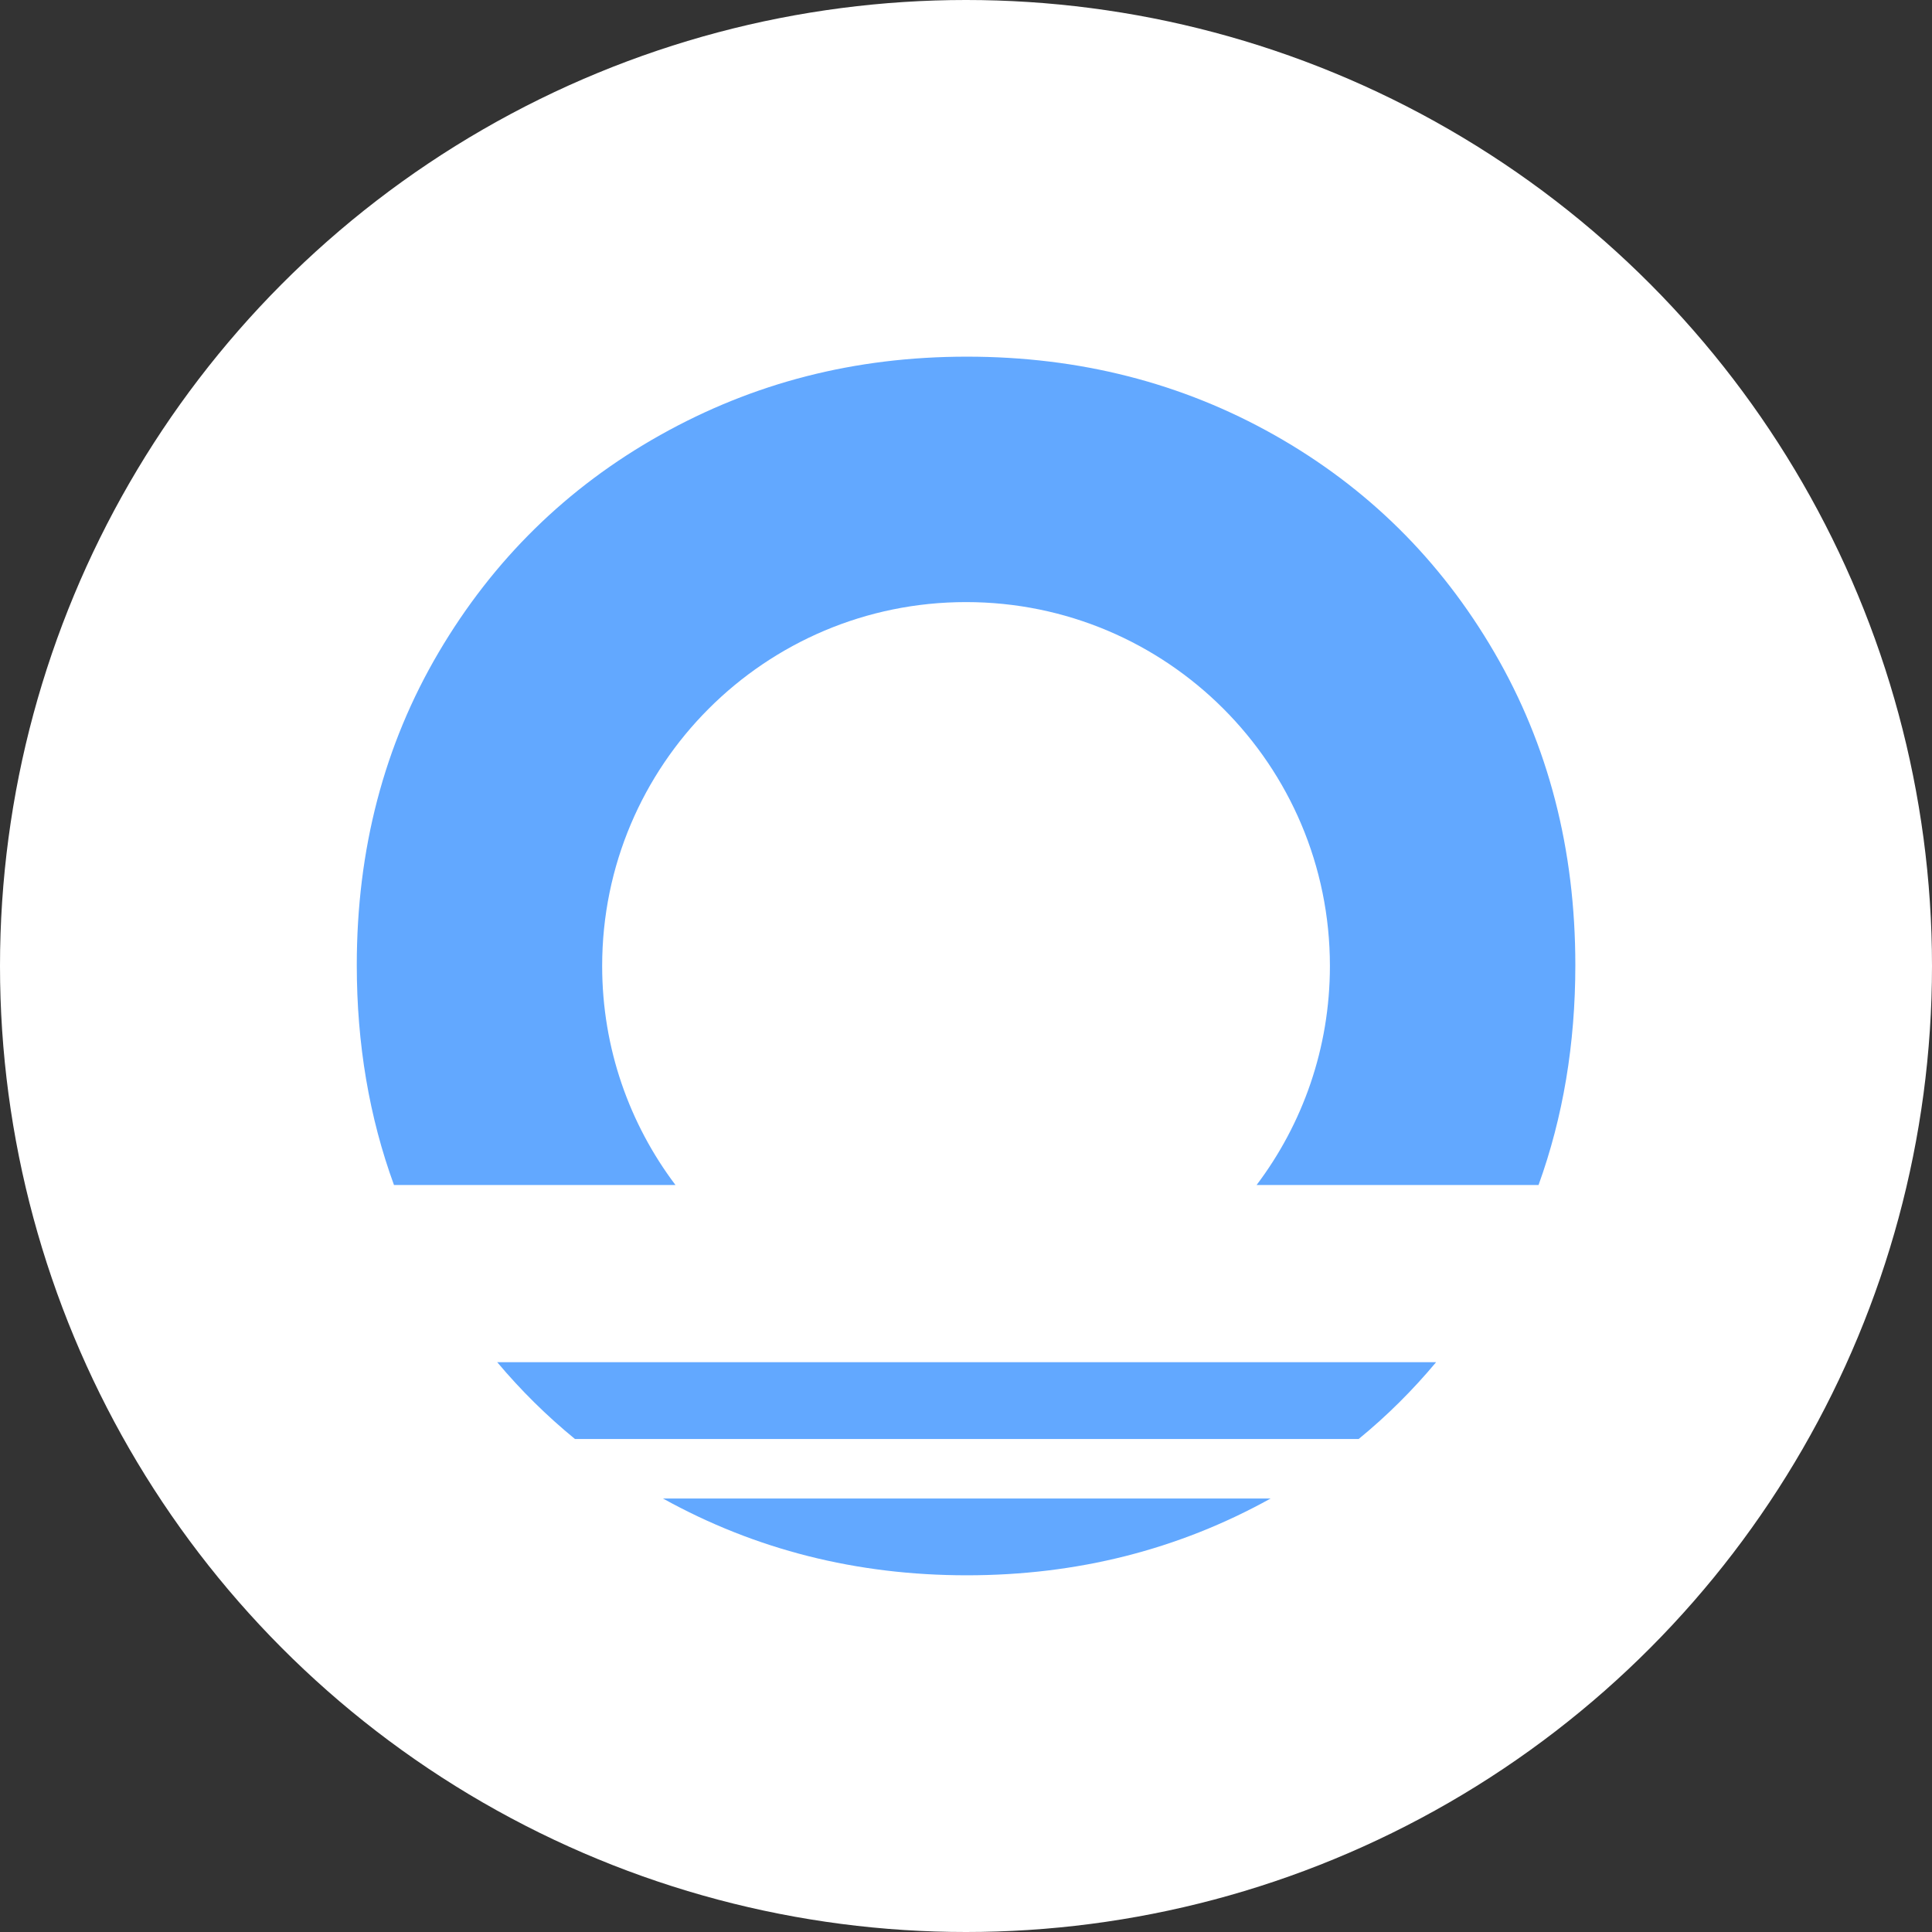 <?xml version="1.0" encoding="UTF-8"?>
<svg id="Layer_1" data-name="Layer 1" xmlns="http://www.w3.org/2000/svg" viewBox="0 0 512 512">
  <rect x="0" y="0" width="512" height="512" fill="#333333" stroke="none"/>
  <defs>
    <style>
      .cls-1 {
        fill: #fff;
      }

      .cls-2 {
        fill: #62a8ff;
      }
    </style>
  </defs>
  <circle class="cls-1" cx="256" cy="256" r="256"/>
  <g>
    <path class="cls-2" d="m179.01,314.04c-12.19-16.15-19.43-36.25-19.43-58.05,0-53.25,43.17-96.43,96.43-96.43s96.43,43.17,96.43,96.43c0,21.8-7.24,41.9-19.43,58.05h74.72c6.49-17.95,9.75-37.37,9.75-58.27,0-30.71-7.15-58.33-21.46-82.87-14.29-24.54-33.72-43.73-58.26-57.59-24.54-13.85-51.71-20.79-81.53-20.79s-56.59,6.94-81.29,20.79c-24.68,13.85-44.24,33.05-58.7,57.59-14.45,24.54-21.69,52.15-21.69,82.87,0,20.89,3.3,40.31,9.86,58.27h74.61Z"/>
    <path class="cls-2" d="m175.7,397.12h161.03c-24.47,13.57-51.3,20.35-80.52,20.35s-56.03-6.78-80.52-20.35Z"/>
    <path class="cls-2" d="m380.58,361c-6.21,7.43-13.03,14.22-20.52,20.35h-207.69c-7.49-6.13-14.36-12.92-20.6-20.35h248.82Z"/>
  </g>
</svg>